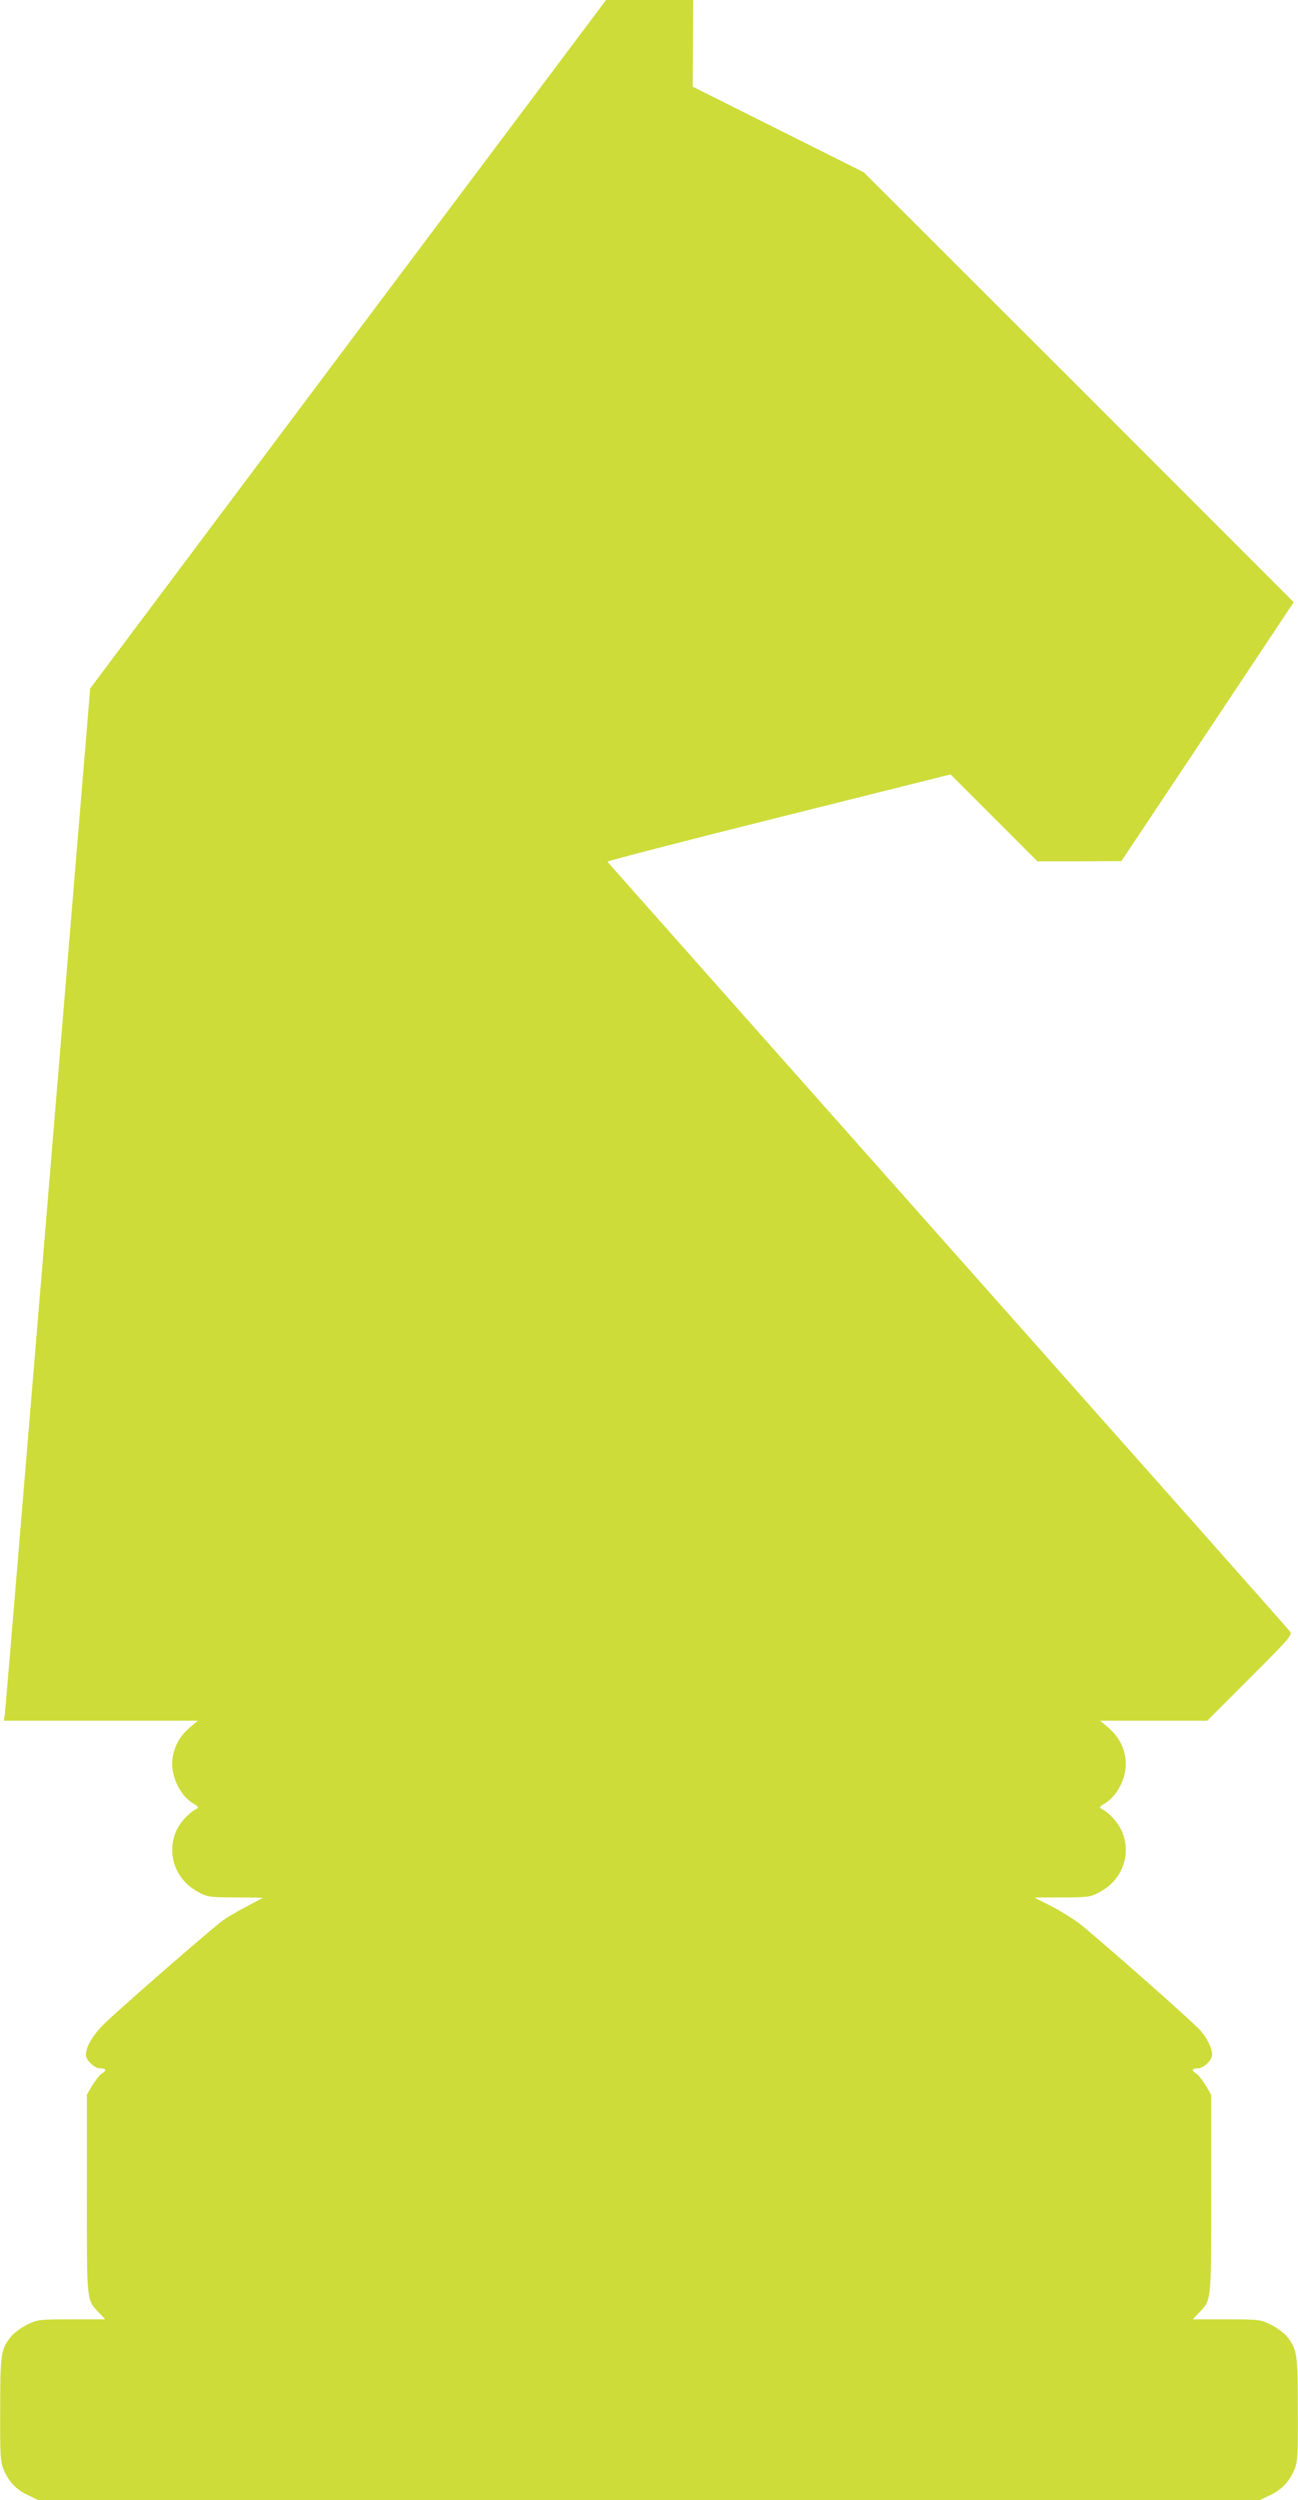 <?xml version="1.0" standalone="no"?>
<!DOCTYPE svg PUBLIC "-//W3C//DTD SVG 20010904//EN"
 "http://www.w3.org/TR/2001/REC-SVG-20010904/DTD/svg10.dtd">
<svg version="1.0" xmlns="http://www.w3.org/2000/svg"
 width="665pt" height="1280pt" viewBox="0 0 665 1280"
 preserveAspectRatio="xMidYMid meet">
<g transform="translate(0,1280) scale(0.1,-0.1)"
fill="#cddc39" stroke="none">
<path d="M1783 11038 l-1321 -1763 -216 -2605 c-119 -1433 -218 -2622 -221
-2643 l-5 -37 497 0 497 0 -43 -36 c-49 -42 -79 -96 -87 -157 -12 -84 35 -186
103 -229 32 -19 33 -22 17 -31 -34 -17 -75 -61 -95 -99 -60 -117 -16 -258 103
-323 51 -28 58 -29 195 -30 77 0 140 -1 140 -2 -1 0 -38 -20 -81 -43 -43 -22
-98 -54 -122 -71 -48 -33 -518 -442 -607 -528 -59 -57 -97 -120 -97 -160 0
-30 43 -71 75 -71 30 0 32 -11 6 -27 -11 -7 -32 -34 -48 -60 l-28 -48 0 -510
c0 -564 -3 -538 66 -610 l28 -30 -172 0 c-169 0 -173 -1 -230 -28 -31 -16 -69
-44 -83 -63 -50 -64 -53 -89 -53 -374 -1 -245 1 -268 20 -310 27 -60 64 -98
124 -126 l50 -24 3130 0 3130 0 50 24 c60 28 97 66 124 126 19 42 21 65 20
310 0 285 -3 310 -53 374 -14 19 -52 47 -83 63 -57 27 -61 28 -230 28 l-172 0
28 30 c69 72 66 46 66 610 l0 510 -28 48 c-16 26 -37 53 -48 60 -26 16 -24 27
6 27 31 0 75 41 75 70 0 33 -25 83 -60 124 -40 46 -548 493 -627 553 -32 23
-95 62 -140 85 -46 23 -83 42 -83 42 0 1 64 1 143 1 138 1 144 2 195 30 119
65 163 206 103 323 -20 38 -61 82 -95 99 -16 9 -15 12 17 31 68 43 115 145
103 229 -8 61 -38 115 -87 157 l-43 36 275 0 274 0 219 219 c202 202 218 220
205 238 -8 11 -797 900 -1754 1977 -957 1077 -1741 1961 -1743 1964 -1 4 394
106 878 227 l880 220 223 -223 222 -222 215 0 215 1 442 663 441 663 -1101
1101 -1102 1100 -438 219 -438 219 1 222 1 222 -223 0 -223 0 -1322 -1762z"/>
</g>
</svg>
